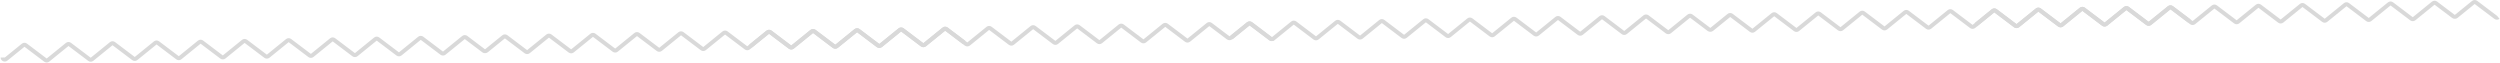 <?xml version="1.0" encoding="UTF-8"?> <svg xmlns="http://www.w3.org/2000/svg" width="3109" height="78" viewBox="0 0 3109 78" fill="none"><path d="M3.268 71.516C3.306 73.687 5.862 74.856 7.561 73.478L28.759 56.283C29.701 55.519 31.051 55.495 32.02 56.226L56.468 74.681C57.436 75.412 58.786 75.388 59.729 74.624L83.518 55.327C84.46 54.563 85.81 54.539 86.779 55.27L111.227 73.725C112.195 74.456 113.545 74.432 114.488 73.668L138.277 54.372C139.219 53.607 140.569 53.584 141.538 54.315L165.985 72.769C166.954 73.5 168.304 73.477 169.247 72.712L193.035 53.416C193.978 52.651 195.328 52.628 196.297 53.359L220.744 71.813C221.713 72.544 223.063 72.521 224.005 71.756L247.794 52.46C248.737 51.696 250.087 51.672 251.055 52.403L275.503 70.857C276.472 71.588 277.822 71.565 278.764 70.8L302.553 51.504C303.496 50.74 304.846 50.716 305.814 51.447L330.262 69.901C331.231 70.633 332.581 70.609 333.523 69.845L357.312 50.548C358.255 49.784 359.605 49.76 360.573 50.491L385.021 68.946C385.99 69.677 387.34 69.653 388.282 68.889L412.071 49.593C413.014 48.828 414.364 48.804 415.332 49.536L439.78 67.99C440.749 68.721 442.099 68.697 443.041 67.933L466.83 48.637C467.772 47.872 469.123 47.849 470.091 48.58L494.539 67.034C495.507 67.765 496.858 67.742 497.8 66.977L521.589 47.681C522.531 46.916 523.881 46.893 524.85 47.624L549.298 66.078C550.266 66.809 551.616 66.786 552.559 66.021L576.348 46.725C577.29 45.961 578.64 45.937 579.609 46.668L601.394 63.112C601.96 63.54 602.607 63.696 603.222 63.639C603.838 63.675 604.479 63.496 605.03 63.049L626.228 45.854C627.17 45.09 628.52 45.066 629.489 45.797L653.937 64.252C654.905 64.983 656.256 64.959 657.198 64.195L680.987 44.899C681.929 44.134 683.279 44.111 684.248 44.842L708.696 63.296C709.664 64.027 711.014 64.004 711.957 63.239L735.746 43.943C736.688 43.178 738.038 43.155 739.007 43.886L763.455 62.34C764.423 63.071 765.773 63.048 766.716 62.283L790.505 42.987C791.447 42.222 792.797 42.199 793.766 42.93L818.214 61.384C819.182 62.115 820.532 62.092 821.475 61.327L845.264 42.031C846.206 41.267 847.556 41.243 848.525 41.974L872.973 60.428C873.941 61.16 875.291 61.136 876.234 60.372L900.022 41.075C900.965 40.311 902.315 40.287 903.284 41.018L927.731 59.473C928.7 60.204 930.05 60.18 930.993 59.416L954.781 40.12C955.724 39.355 957.074 39.331 958.042 40.063L982.49 58.517C983.459 59.248 984.809 59.224 985.751 58.46L1009.54 39.164C1010.48 38.399 1011.83 38.376 1012.8 39.107L1037.25 57.561C1038.22 58.292 1039.57 58.269 1040.51 57.504L1064.3 38.208C1065.24 37.443 1066.59 37.42 1067.56 38.151L1092.01 56.605C1092.98 57.336 1094.33 57.313 1095.27 56.548L1119.06 37.252C1120 36.488 1121.35 36.464 1122.32 37.195L1146.77 55.649C1147.74 56.38 1149.09 56.357 1150.03 55.593L1173.82 36.296C1174.76 35.532 1176.11 35.508 1177.08 36.239L1198.86 52.684" stroke="#D9D9D9" stroke-width="5"></path><path d="M933.421 57.318L954.618 40.123C955.561 39.359 956.911 39.335 957.879 40.066L982.327 58.521C983.296 59.252 984.646 59.228 985.588 58.464L1009.38 39.167C1010.32 38.403 1011.67 38.379 1012.64 39.111L1037.09 57.565C1038.05 58.296 1039.4 58.272 1040.35 57.508L1064.14 38.212C1065.08 37.447 1066.43 37.423 1067.4 38.155L1091.85 56.609C1092.81 57.34 1094.16 57.316 1095.11 56.552L1118.9 37.256C1119.84 36.491 1121.19 36.468 1122.16 37.199L1146.6 55.653C1147.57 56.384 1148.92 56.361 1149.87 55.596L1173.65 36.3C1174.6 35.535 1175.95 35.512 1176.92 36.243L1201.36 54.697C1202.33 55.428 1203.68 55.405 1204.62 54.64L1228.41 35.344C1229.36 34.58 1230.71 34.556 1231.67 35.287L1256.12 53.742C1257.09 54.473 1258.44 54.449 1259.38 53.685L1283.17 34.388C1284.11 33.624 1285.46 33.6 1286.43 34.331L1310.88 52.786C1311.85 53.517 1313.2 53.493 1314.14 52.729L1337.93 33.432C1338.87 32.668 1340.22 32.644 1341.19 33.376L1365.64 51.83C1366.61 52.561 1367.96 52.537 1368.9 51.773L1392.69 32.477C1393.63 31.712 1394.98 31.689 1395.95 32.42L1420.4 50.874C1421.37 51.605 1422.72 51.582 1423.66 50.817L1447.45 31.521C1448.39 30.756 1449.74 30.733 1450.71 31.464L1475.16 49.918C1476.13 50.649 1477.48 50.626 1478.42 49.861L1502.21 30.565C1503.15 29.8 1504.5 29.777 1505.47 30.508L1527.25 46.952C1527.82 47.38 1528.47 47.536 1529.08 47.479C1529.7 47.515 1530.34 47.336 1530.89 46.889L1552.09 29.694C1553.03 28.93 1554.38 28.906 1555.35 29.637L1579.8 48.092C1580.76 48.823 1582.12 48.799 1583.06 48.035" stroke="#D9D9D9" stroke-width="5"></path><path d="M1531.33 46.88L1552.52 29.686C1553.47 28.921 1554.82 28.898 1555.79 29.629L1580.23 48.083C1581.2 48.814 1582.55 48.791 1583.49 48.026L1607.28 28.73C1608.23 27.965 1609.58 27.942 1610.54 28.673L1634.99 47.127C1635.96 47.858 1637.31 47.835 1638.25 47.07L1662.04 27.774C1662.98 27.01 1664.33 26.986 1665.3 27.717L1689.75 46.171C1690.72 46.903 1692.07 46.879 1693.01 46.114L1716.8 26.818C1717.74 26.054 1719.09 26.03 1720.06 26.761L1744.51 45.216C1745.48 45.947 1746.83 45.923 1747.77 45.159L1771.56 25.862C1772.5 25.098 1773.85 25.074 1774.82 25.805L1799.27 44.26C1800.24 44.991 1801.59 44.967 1802.53 44.203L1826.32 24.907C1827.26 24.142 1828.61 24.119 1829.58 24.85L1854.03 43.304C1855 44.035 1856.35 44.011 1857.29 43.247L1881.08 23.951C1882.02 23.186 1883.37 23.163 1884.34 23.894L1908.79 42.348C1909.76 43.079 1911.11 43.056 1912.05 42.291L1935.84 22.995C1936.78 22.23 1938.13 22.207 1939.1 22.938L1963.55 41.392C1964.51 42.123 1965.86 42.1 1966.81 41.335L1990.6 22.039C1991.54 21.275 1992.89 21.251 1993.86 21.982L2018.3 40.437C2019.27 41.168 2020.62 41.144 2021.57 40.38L2045.35 21.083C2046.3 20.319 2047.65 20.295 2048.62 21.026L2073.06 39.481C2074.03 40.212 2075.38 40.188 2076.32 39.424L2100.11 20.128C2101.06 19.363 2102.41 19.34 2103.37 20.071L2125.16 36.515C2125.73 36.942 2126.37 37.099 2126.99 37.041C2127.6 37.077 2128.25 36.898 2128.8 36.451L2149.99 19.257C2150.94 18.492 2152.29 18.469 2153.25 19.2L2177.7 37.654C2178.67 38.385 2180.02 38.362 2180.96 37.597L2204.75 18.301C2205.7 17.537 2207.05 17.513 2208.01 18.244L2232.46 36.698C2233.43 37.429 2234.78 37.406 2235.72 36.642L2259.51 17.345C2260.45 16.581 2261.8 16.557 2262.77 17.288L2287.22 35.743C2288.19 36.474 2289.54 36.45 2290.48 35.686L2314.27 16.389C2315.21 15.625 2316.56 15.601 2317.53 16.332L2341.98 34.787C2342.95 35.518 2344.3 35.494 2345.24 34.73L2369.03 15.434C2369.97 14.669 2371.32 14.646 2372.29 15.377L2396.74 33.831C2397.71 34.562 2399.06 34.538 2400 33.774L2423.79 14.478C2424.73 13.713 2426.08 13.69 2427.05 14.421L2451.5 32.875C2452.47 33.606 2453.82 33.583 2454.76 32.818L2478.55 13.522C2479.49 12.758 2480.84 12.734 2481.81 13.465L2506.26 31.919C2507.22 32.65 2508.57 32.627 2509.52 31.862L2533.31 12.566C2534.25 11.802 2535.6 11.778 2536.57 12.509L2561.02 30.963C2561.98 31.695 2563.33 31.671 2564.28 30.907L2588.07 11.61C2589.01 10.846 2590.36 10.822 2591.33 11.553L2615.77 30.008C2616.74 30.739 2618.09 30.715 2619.04 29.951L2642.82 10.655C2643.77 9.89 2645.12 9.866 2646.09 10.598L2670.53 29.052C2671.5 29.783 2672.85 29.759 2673.79 28.995L2697.58 9.699C2698.53 8.934 2699.88 8.911 2700.84 9.642L2722.63 26.086" stroke="#D9D9D9" stroke-width="5"></path><path d="M2457.19 30.72L2478.38 13.525C2479.33 12.761 2480.68 12.738 2481.65 13.469L2506.09 31.923C2507.06 32.654 2508.41 32.63 2509.35 31.866L2533.14 12.57C2534.09 11.805 2535.44 11.782 2536.4 12.513L2560.85 30.967C2561.82 31.698 2563.17 31.675 2564.11 30.91L2587.9 11.614C2588.84 10.849 2590.19 10.826 2591.16 11.557L2615.61 30.011C2616.58 30.742 2617.93 30.719 2618.87 29.954L2642.66 10.658C2643.6 9.894 2644.95 9.87 2645.92 10.601L2670.37 29.055C2671.34 29.787 2672.69 29.763 2673.63 28.998L2697.42 9.702C2698.36 8.938 2699.71 8.914 2700.68 9.645L2725.13 28.1C2726.1 28.831 2727.45 28.807 2728.39 28.043L2752.18 8.746C2753.12 7.982 2754.47 7.958 2755.44 8.69L2779.89 27.144C2780.86 27.875 2782.21 27.851 2783.15 27.087L2806.94 7.791C2807.88 7.026 2809.23 7.003 2810.2 7.734L2834.65 26.188C2835.61 26.919 2836.96 26.895 2837.91 26.131L2861.7 6.835C2862.64 6.07 2863.99 6.047 2864.96 6.778L2889.41 25.232C2890.37 25.963 2891.72 25.94 2892.67 25.175L2916.46 5.879C2917.4 5.115 2918.75 5.091 2919.72 5.822L2944.16 24.276C2945.13 25.008 2946.48 24.984 2947.43 24.219L2971.21 4.923C2972.16 4.159 2973.51 4.135 2974.48 4.866L2998.92 23.32C2999.89 24.052 3001.24 24.028 3002.18 23.264L3025.97 3.967C3026.92 3.203 3028.27 3.179 3029.23 3.91L3051.02 20.355C3051.59 20.782 3052.23 20.939 3052.85 20.881C3053.46 20.917 3054.1 20.738 3054.66 20.291L3075.85 3.097C3076.8 2.332 3078.15 2.309 3079.11 3.04L3103.56 21.494C3104.53 22.225 3105.88 22.202 3106.82 21.437" stroke="#D9D9D9" stroke-width="5"></path></svg> 